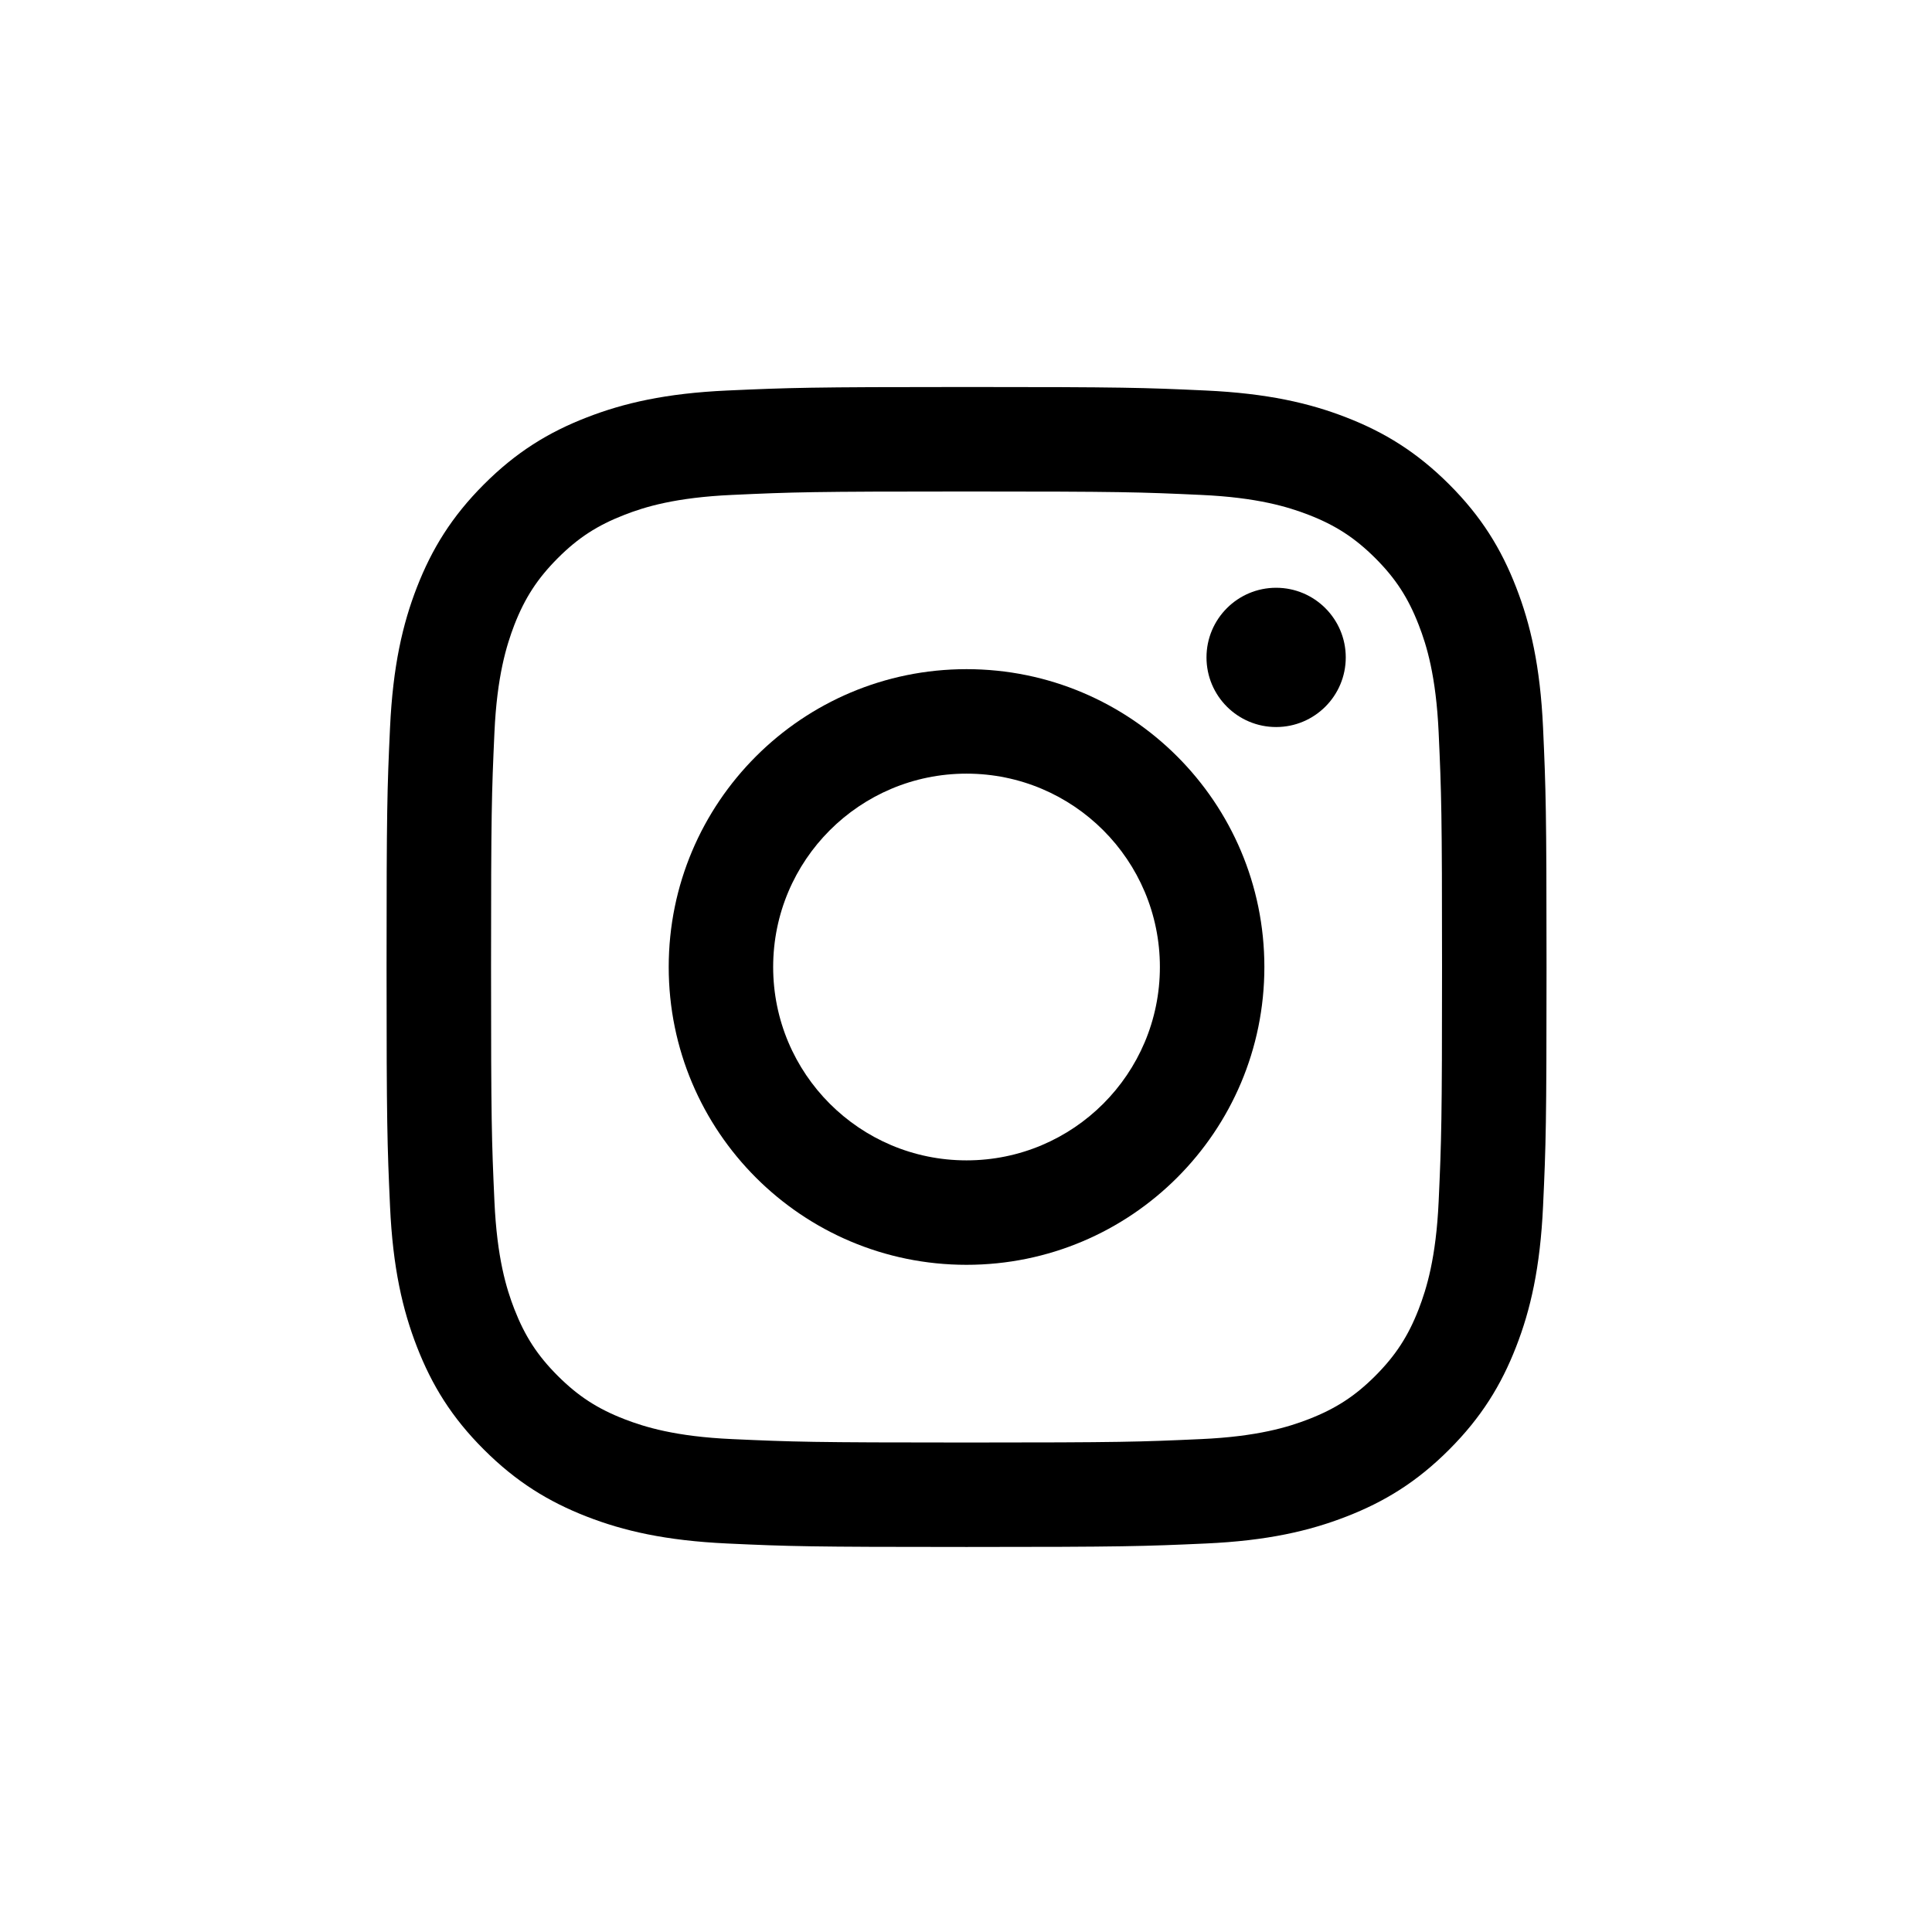 <svg width="48" height="48" viewBox="0 0 48 48" fill="none" xmlns="http://www.w3.org/2000/svg">
<g id="instagram-icon">
<g id="icon">
<path d="M24.013 12.211C27.861 12.211 28.316 12.226 29.837 12.296C31.242 12.359 32.004 12.595 32.513 12.791C33.185 13.052 33.665 13.365 34.17 13.868C34.675 14.373 34.986 14.853 35.247 15.525C35.445 16.032 35.679 16.796 35.743 18.201C35.812 19.72 35.827 20.177 35.827 24.025C35.827 27.872 35.812 28.328 35.743 29.848C35.679 31.254 35.443 32.016 35.247 32.525C34.986 33.197 34.673 33.677 34.17 34.182C33.665 34.687 33.185 34.998 32.513 35.259C32.006 35.456 31.242 35.691 29.837 35.754C28.318 35.823 27.861 35.839 24.013 35.839C20.166 35.839 19.711 35.823 18.19 35.754C16.785 35.691 16.022 35.455 15.514 35.259C14.841 34.998 14.361 34.685 13.857 34.182C13.352 33.677 13.041 33.197 12.779 32.525C12.582 32.018 12.347 31.254 12.284 29.848C12.215 28.329 12.2 27.872 12.2 24.025C12.2 20.177 12.215 19.722 12.284 18.201C12.347 16.796 12.584 16.034 12.779 15.525C13.041 14.853 13.354 14.373 13.857 13.868C14.361 13.363 14.841 13.052 15.514 12.791C16.02 12.593 16.785 12.359 18.19 12.296C19.709 12.226 20.166 12.211 24.013 12.211ZM24.013 9.615C20.1 9.615 19.609 9.633 18.073 9.702C16.539 9.771 15.492 10.015 14.575 10.372C13.626 10.74 12.824 11.232 12.023 12.034C11.222 12.835 10.729 13.64 10.36 14.586C10.003 15.502 9.761 16.55 9.69 18.084C9.619 19.62 9.604 20.112 9.604 24.025C9.604 27.938 9.621 28.429 9.69 29.965C9.759 31.499 10.003 32.546 10.36 33.464C10.729 34.412 11.22 35.215 12.023 36.015C12.824 36.816 13.628 37.309 14.575 37.678C15.491 38.035 16.539 38.277 18.073 38.348C19.609 38.419 20.1 38.434 24.013 38.434C27.926 38.434 28.418 38.417 29.954 38.348C31.488 38.279 32.534 38.035 33.452 37.678C34.401 37.309 35.203 36.818 36.004 36.015C36.804 35.215 37.298 34.41 37.666 33.464C38.024 32.548 38.266 31.499 38.337 29.965C38.408 28.429 38.423 27.938 38.423 24.025C38.423 20.112 38.406 19.62 38.337 18.084C38.267 16.55 38.024 15.504 37.666 14.586C37.298 13.638 36.806 12.835 36.004 12.034C35.203 11.234 34.399 10.74 33.452 10.372C32.536 10.015 31.488 9.773 29.954 9.702C28.418 9.631 27.926 9.615 24.013 9.615Z" fill="black"/>
<path d="M24.013 16.625C19.928 16.625 16.614 19.937 16.614 24.025C16.614 28.113 19.926 31.424 24.013 31.424C28.101 31.424 31.413 28.113 31.413 24.025C31.413 19.937 28.101 16.625 24.013 16.625ZM24.013 28.829C21.36 28.829 19.209 26.678 19.209 24.025C19.209 21.371 21.36 19.221 24.013 19.221C26.667 19.221 28.817 21.371 28.817 24.025C28.817 26.678 26.667 28.829 24.013 28.829Z" fill="black"/>
<path d="M31.705 18.063C32.66 18.063 33.435 17.289 33.435 16.333C33.435 15.378 32.66 14.603 31.705 14.603C30.75 14.603 29.975 15.378 29.975 16.333C29.975 17.289 30.75 18.063 31.705 18.063Z" fill="black"/>
</g>
</g>
</svg>
